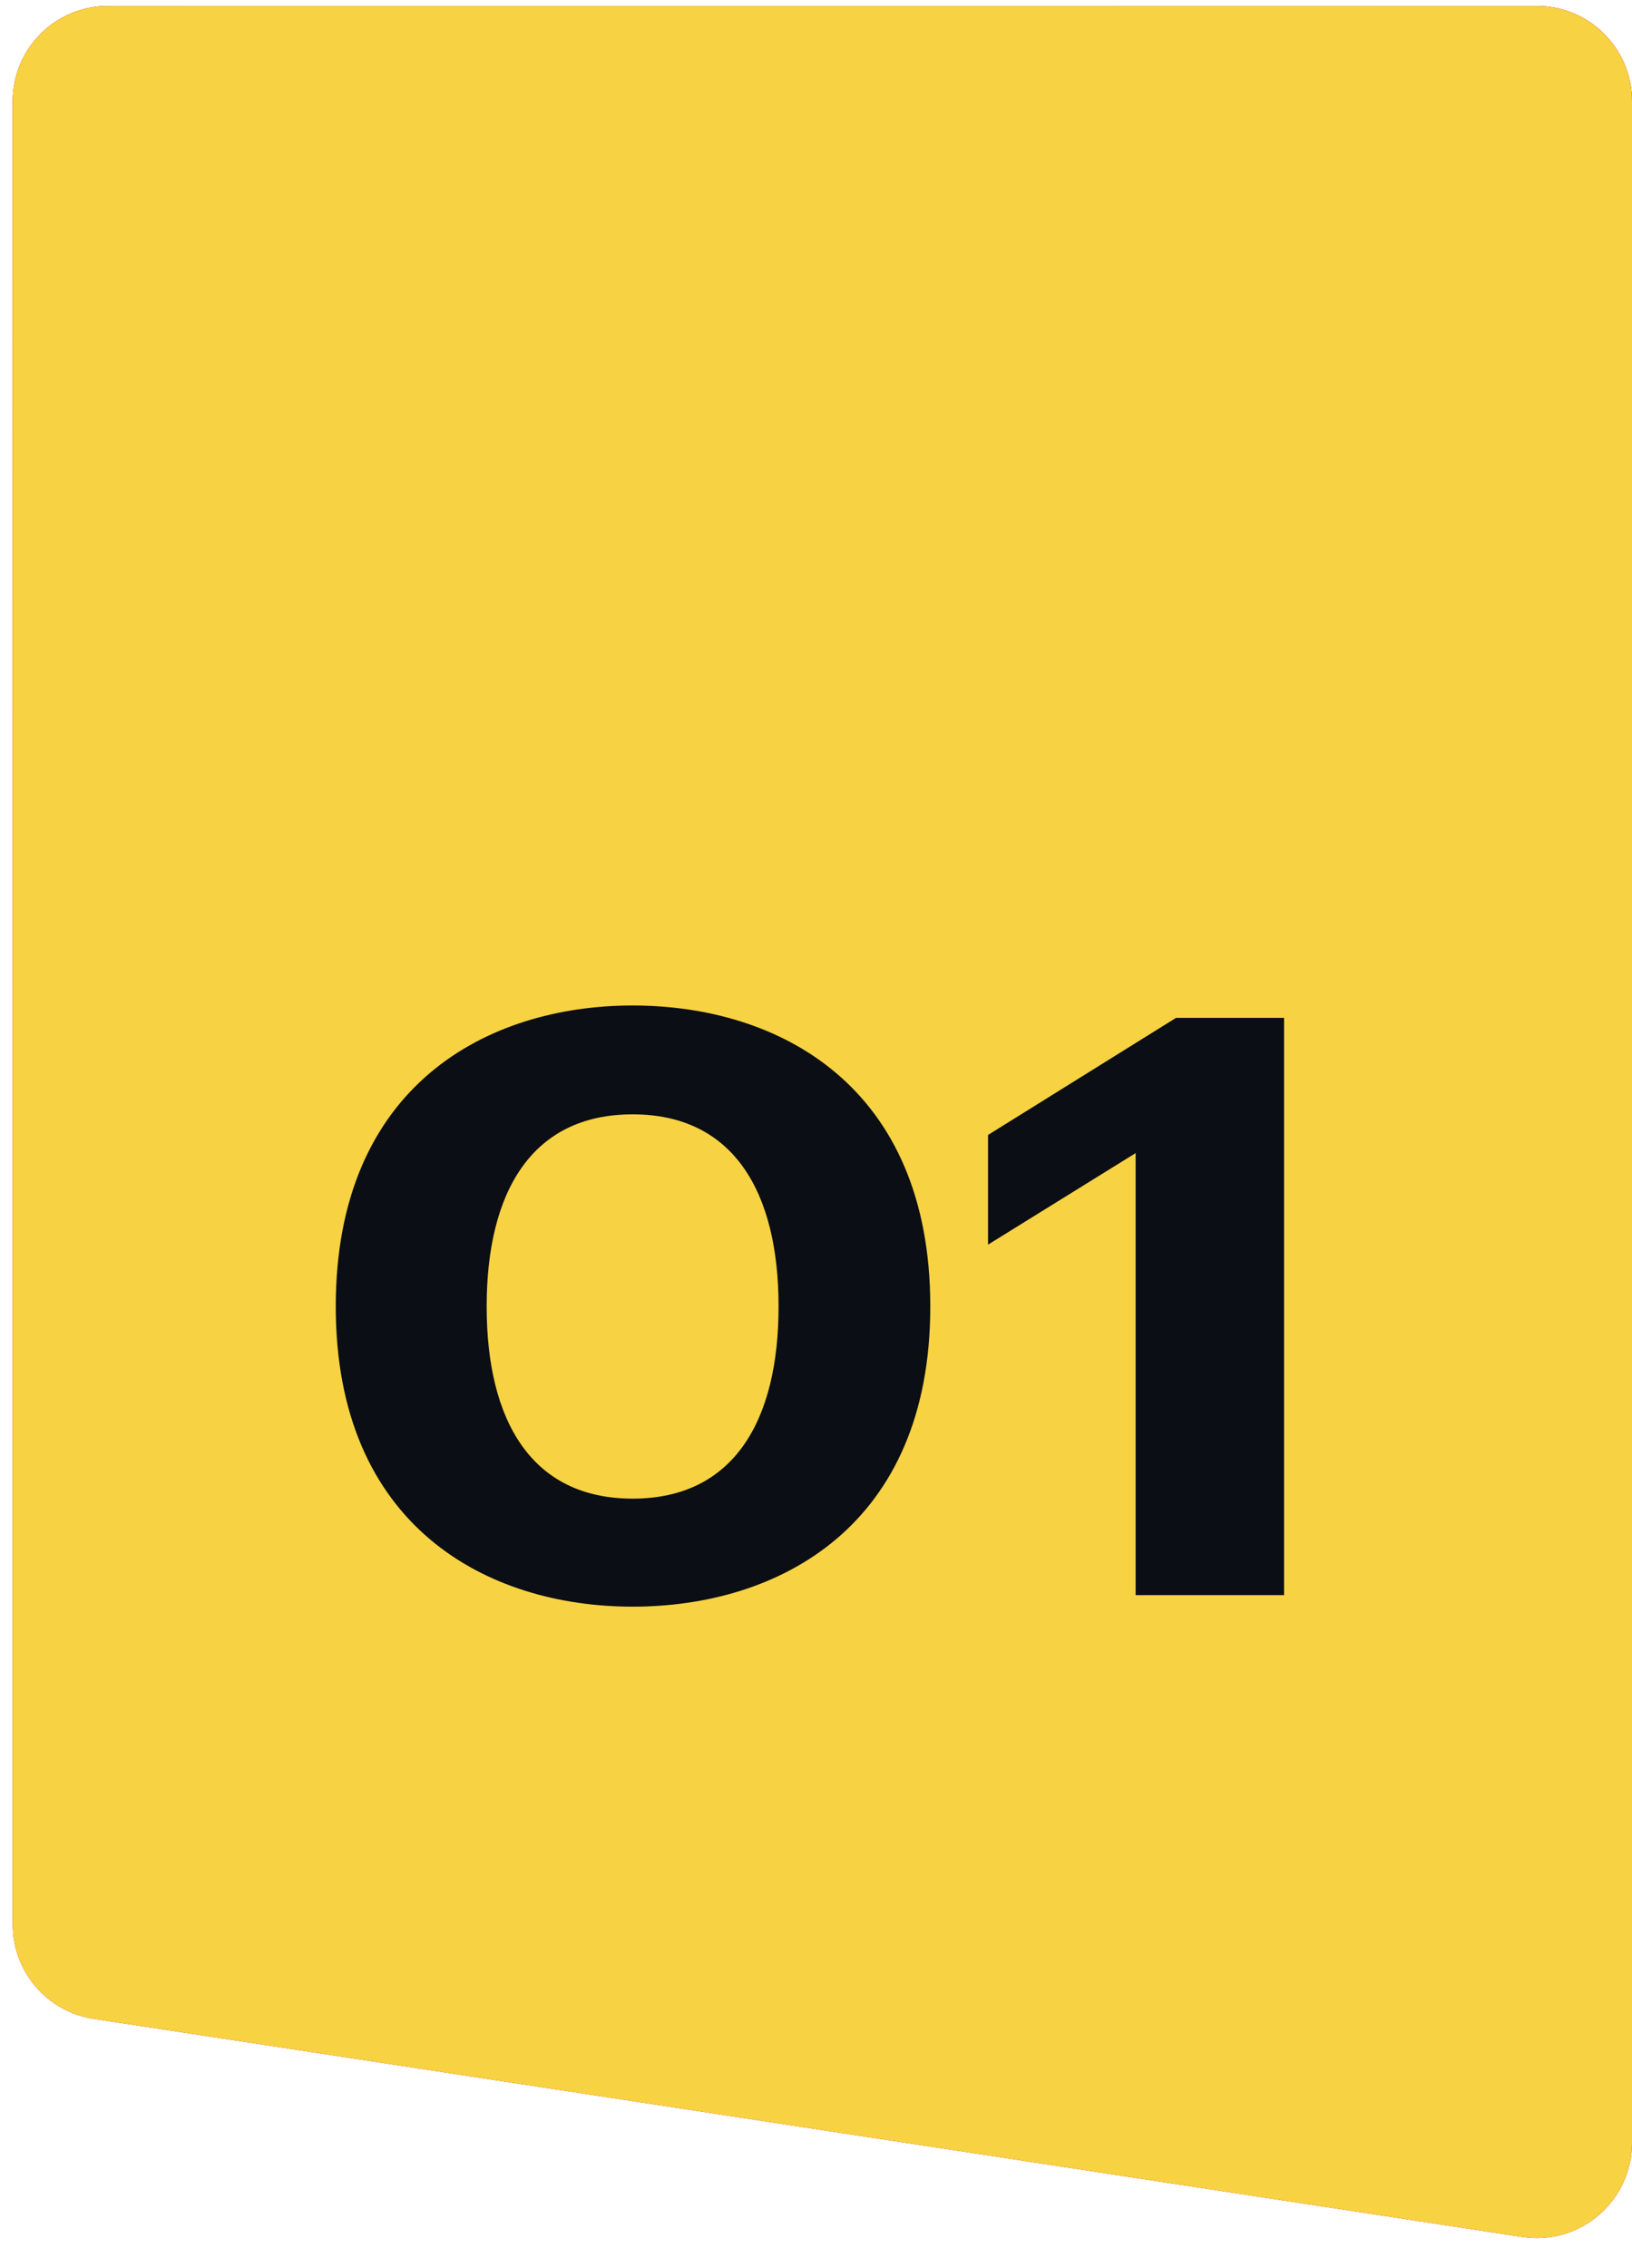 <svg xmlns="http://www.w3.org/2000/svg" width="95" height="132" viewBox="0 0 95 132" fill="none"><g id="Number-01.svg" clip-path="url(#clip0_8_157)"><path id="Vector" d="M0.741 5.892C0.741 2.829 3.224 0.346 6.287 0.346H89.454C92.517 0.346 95 2.829 95 5.892V124.723C95 128.12 91.975 130.718 88.617 130.206L5.45 117.509C2.742 117.095 0.741 114.766 0.741 112.026V5.892Z" fill="url(#paint0_linear_8_157)"></path><path id="Vector_2" d="M0.741 5.892C0.741 2.829 3.224 0.346 6.287 0.346H89.454C92.517 0.346 95 2.829 95 5.892V124.723C95 128.12 91.975 130.718 88.617 130.206L5.45 117.509C2.742 117.095 0.741 114.766 0.741 112.026V5.892Z" fill="url(#paint1_radial_8_157)"></path><path id="Vector_3" d="M0.741 5.892C0.741 2.829 3.224 0.346 6.287 0.346H89.454C92.517 0.346 95 2.829 95 5.892V124.723C95 128.12 91.975 130.718 88.617 130.206L5.45 117.509C2.742 117.095 0.741 114.766 0.741 112.026V5.892Z" fill="url(#paint2_radial_8_157)"></path><path id="Vector_4" d="M36.825 58.526C45.321 58.526 54.153 63.182 54.153 76.046C54.153 88.862 45.321 93.518 36.825 93.518C28.377 93.518 19.545 88.862 19.545 76.046C19.545 63.182 28.377 58.526 36.825 58.526ZM36.825 87.23C42.729 87.23 45.321 82.67 45.321 76.046C45.321 69.422 42.729 64.862 36.825 64.862C30.921 64.862 28.329 69.422 28.329 76.046C28.329 82.67 30.921 87.23 36.825 87.23ZM68.458 59.246H74.746V92.846H66.106V67.118L57.514 72.446V66.062L68.458 59.246Z" fill="#0B0E14"></path></g><defs><linearGradient id="paint0_linear_8_157" x1="-166.719" y1="28.155" x2="131.423" y2="89.329" gradientUnits="userSpaceOnUse"><stop stop-color="#7D0404"></stop><stop offset="1" stop-color="#FF0000"></stop></linearGradient><radialGradient id="paint1_radial_8_157" cx="0" cy="0" r="1" gradientUnits="userSpaceOnUse" gradientTransform="translate(121.062 11.891) rotate(119.138) scale(142.147 331.685)"><stop stop-color="#EA196D"></stop><stop offset="1" stop-color="#FB0A0A" stop-opacity="0"></stop></radialGradient><radialGradient id="paint2_radial_8_157" cx="0" cy="0" r="1" gradientUnits="userSpaceOnUse" gradientTransform="translate(28.643 -14.513) rotate(48.761) scale(196.899 918.851)"><stop stop-color="#F7D242"></stop><stop offset="1" stop-color="#F7D242"></stop></radialGradient><clipPath id="clip0_8_157"><rect width="95" height="132" fill="white"></rect></clipPath></defs></svg>